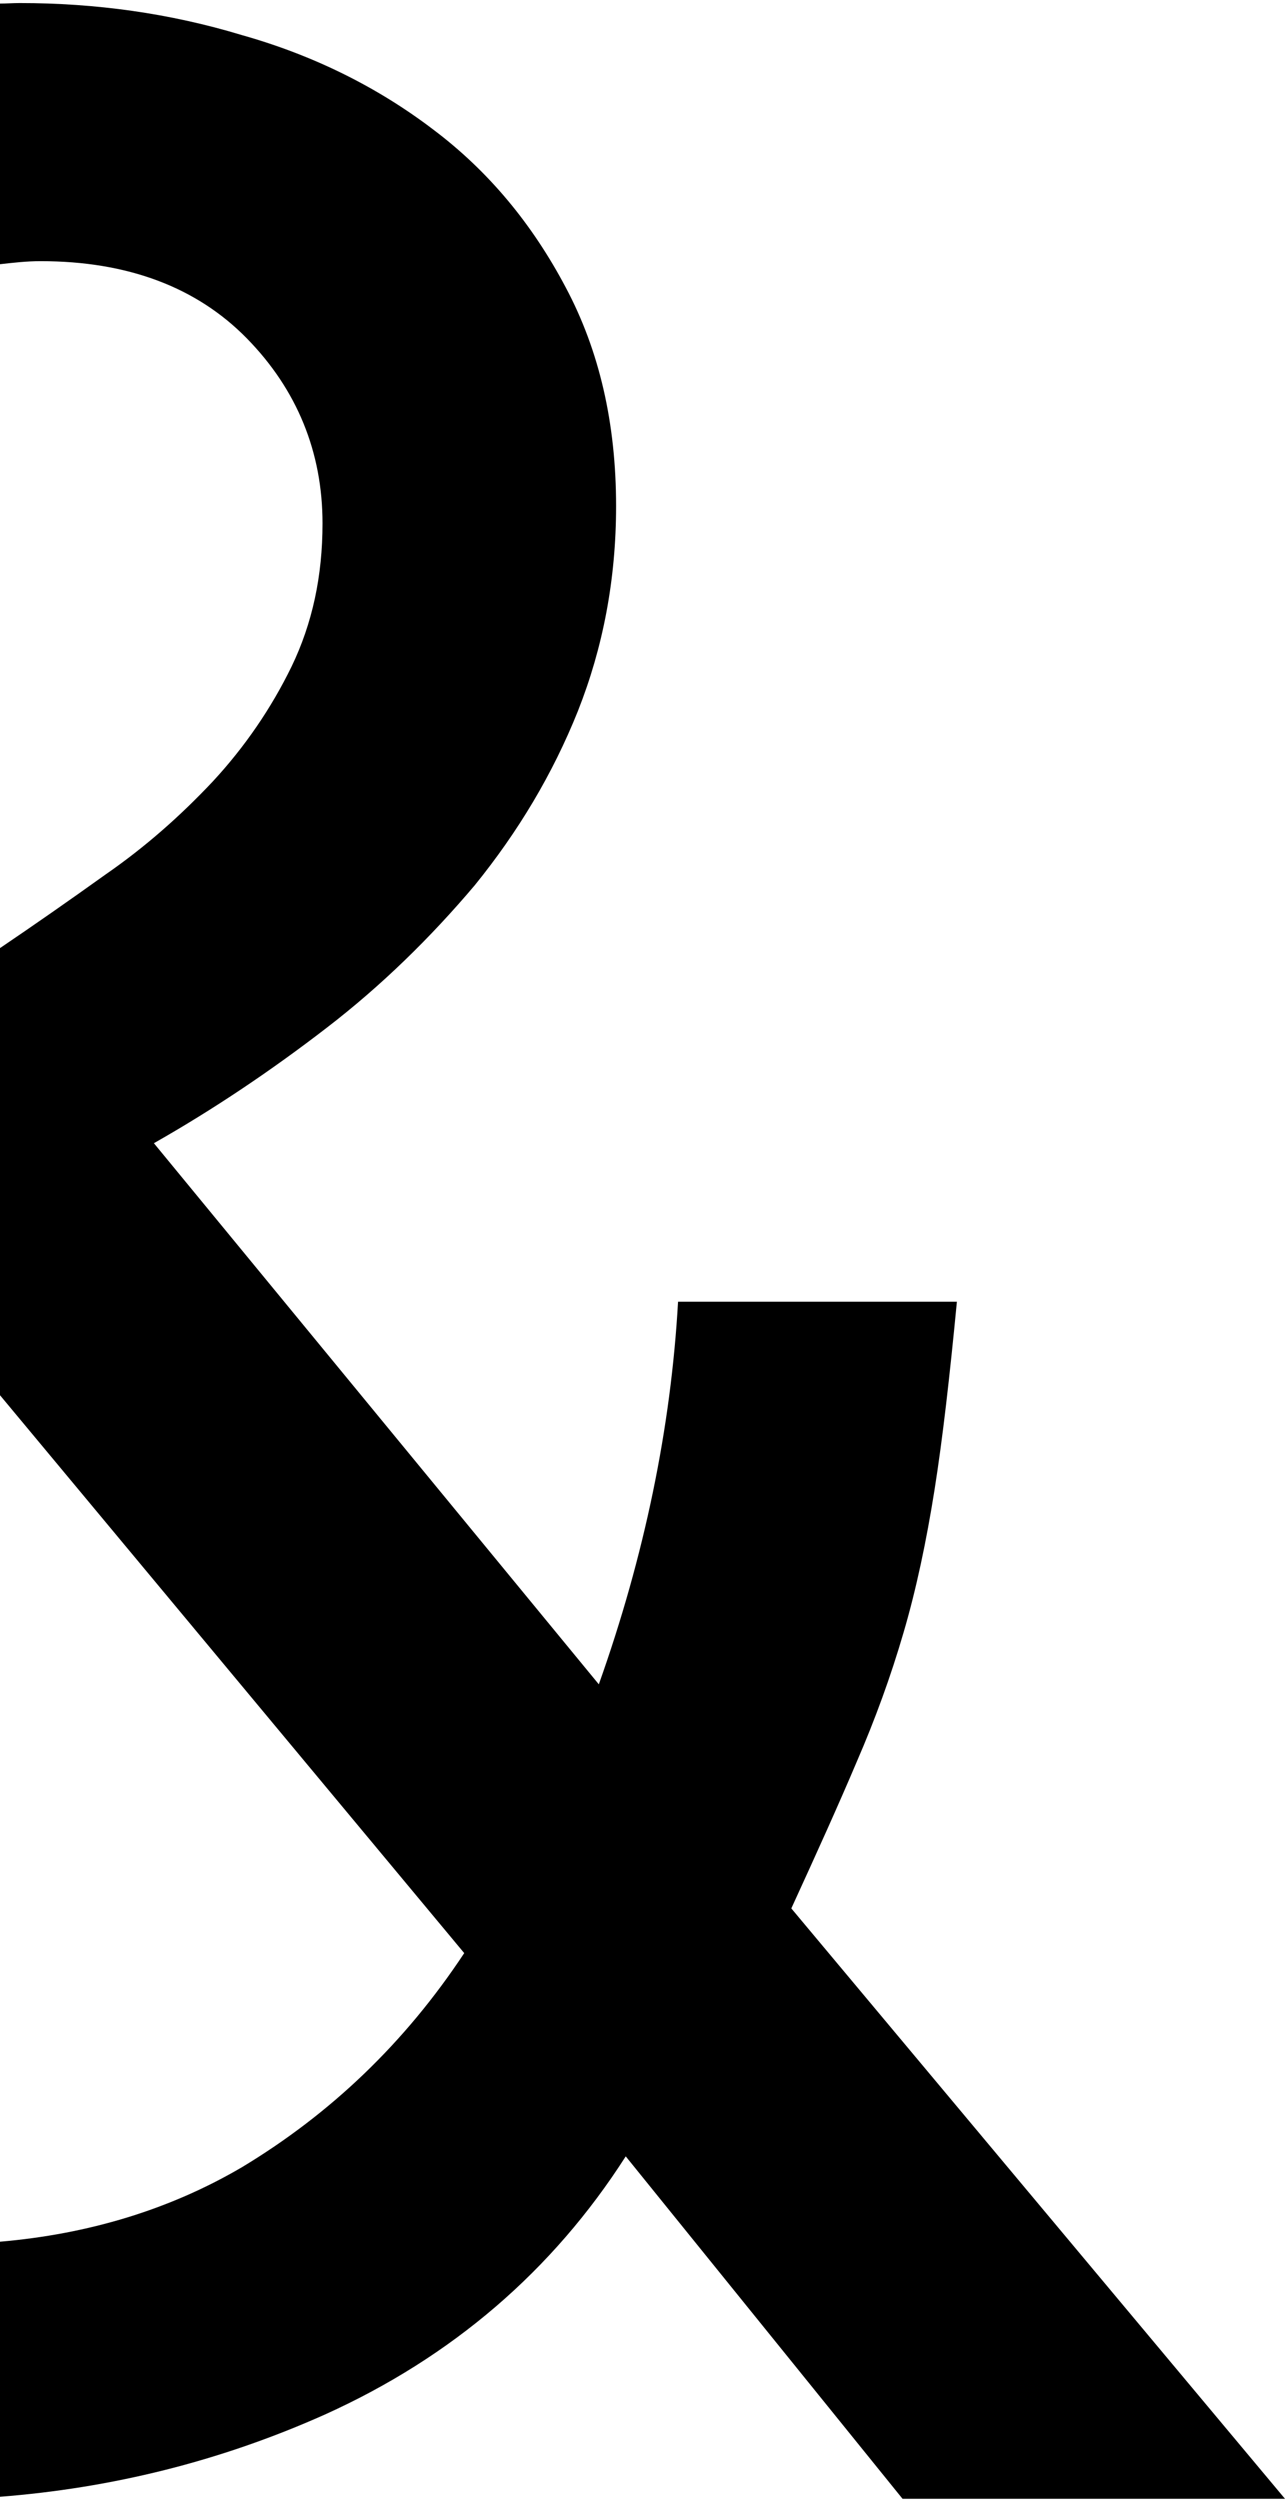 <?xml version="1.0" encoding="utf-8"?>
<!-- Generator: Adobe Illustrator 26.0.1, SVG Export Plug-In . SVG Version: 6.00 Build 0)  -->
<!DOCTYPE svg PUBLIC "-//W3C//DTD SVG 1.1 Tiny//EN" "http://www.w3.org/Graphics/SVG/1.1/DTD/svg11-tiny.dtd">
<svg version="1.1" baseProfile="tiny" id="Laag_1" xmlns:x="http://ns.adobe.com/Extensibility/1.0/" xmlns:i="http://ns.adobe.com/AdobeIllustrator/10.0/" xmlns:graph="http://ns.adobe.com/Graphs/1.0/"
	 xmlns="http://www.w3.org/2000/svg" xmlns:xlink="http://www.w3.org/1999/xlink" x="0px" y="0px" viewBox="0 0 253 492"
	 overflow="visible" xml:space="preserve">
<path d="M155.8,375.6c5-10.9,9.3-20.4,12.9-28.9c3.6-8.3,6.7-16.8,9.2-25.4c2.5-8.5,4.5-18,6.1-28.1s3-22.4,4.4-37h-54.9
	c-1.4,24.8-6.6,50-15.6,75.3L30.3,225c11.8-6.7,23.1-14.3,34-22.7c10.8-8.3,20.5-17.8,29.2-28.1c8.5-10.5,15.3-21.8,20.3-34.3
	c4.9-12.4,7.5-25.8,7.5-40.3c0-16.3-3.3-30.6-9.9-43c-6.6-12.5-15.2-22.9-26.1-31.1C74.4,17.2,61.8,10.9,47.6,6.9
	C33.4,2.6,18.8,0.6,3.9,0.6C2.6,0.6,1.3,0.7,0,0.7V52c2.7-0.3,5.2-0.6,8-0.6c17.1,0,30.7,5.1,40.6,15.2S63.5,89,63.5,103
	c0,10.4-2,19.7-6.1,28.2c-4,8.2-9.2,15.8-15.5,22.6c-6.4,6.8-13.3,12.9-21.1,18.3c-7.4,5.3-14.3,10.1-20.8,14.5v88l91.4,109.8
	c-11.7,17.7-26.3,31.6-43.7,42.1c-14.3,8.4-30.3,13.2-47.7,14.7v50.2c21.8-1.7,43.2-6.9,64-16.2c25-11.3,44.8-28.3,59.2-50.8
	l54.5,67.4H253L155.8,375.6z"/>
</svg>
